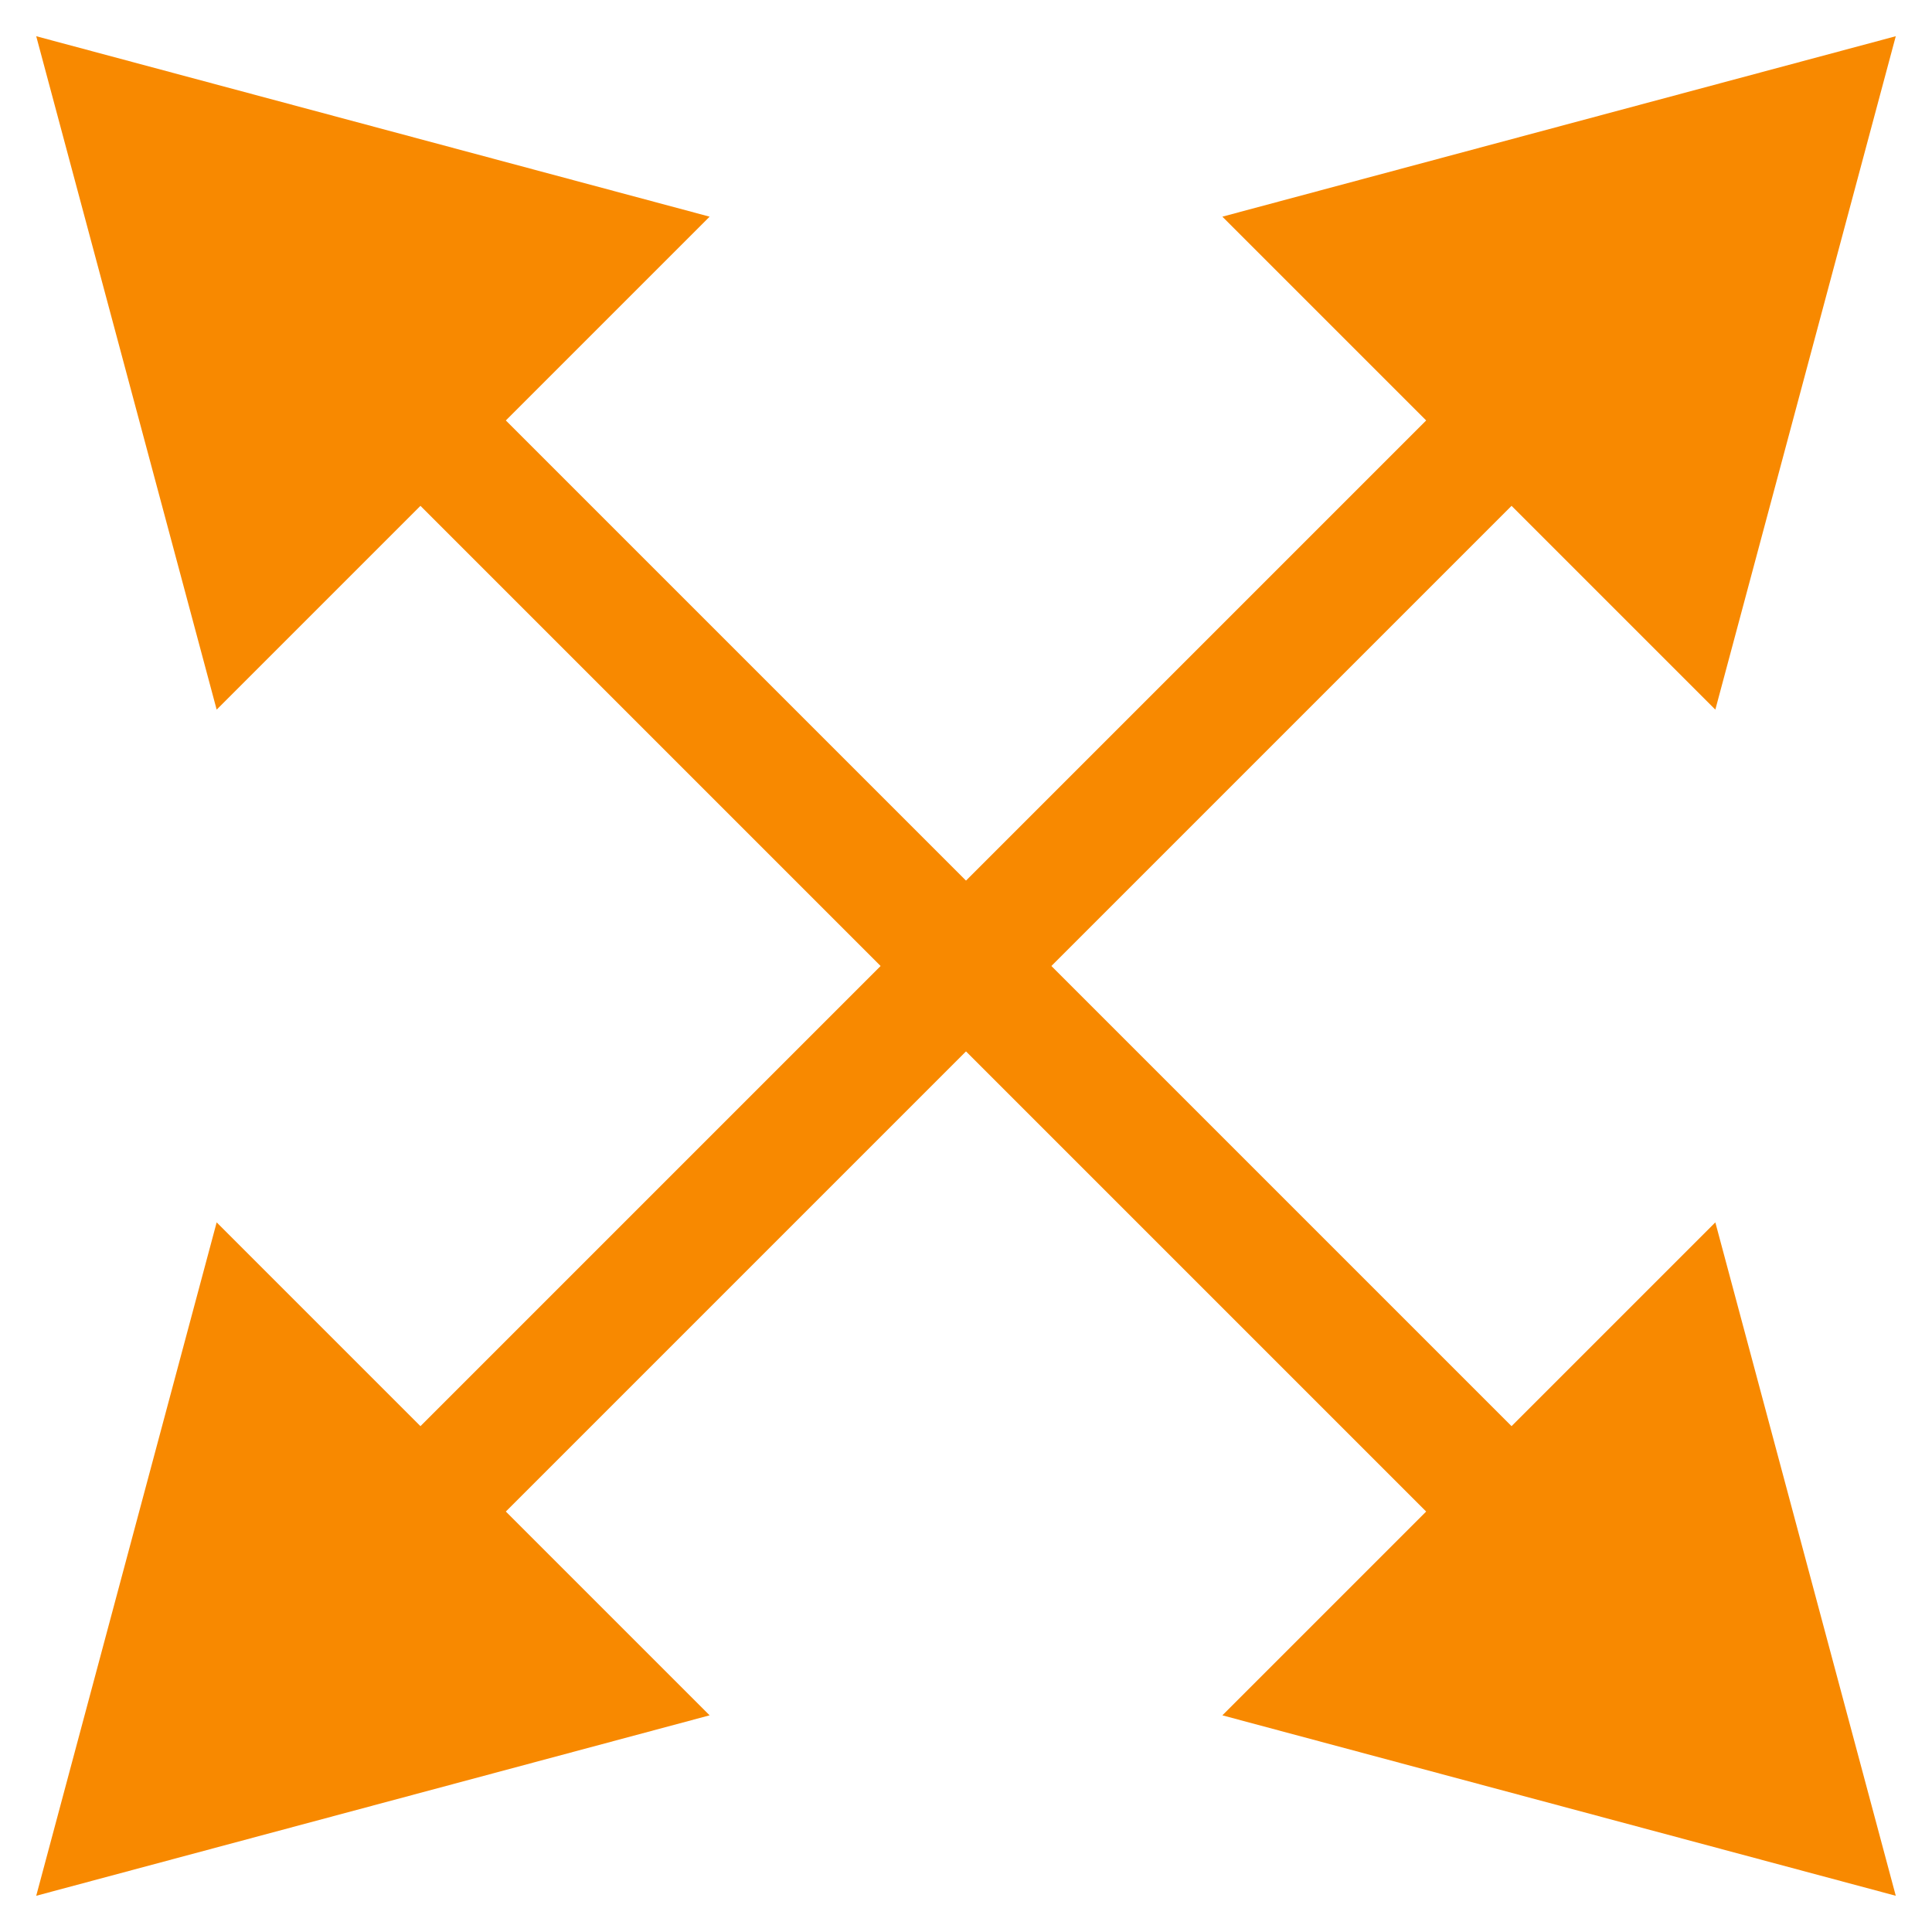 <svg width="800" height="800" viewBox="0 0 800 800" fill="none" xmlns="http://www.w3.org/2000/svg">
<path d="M15 785L293.839 710.285L89.715 506.161L15 785ZM785 15L506.161 89.715L710.285 293.839L785 15ZM191.777 643.579L643.579 191.777L608.223 156.421L156.421 608.223L191.777 643.579Z" fill="#F88900"/>
<path d="M785 785L710.285 506.161L506.161 710.285L785 785ZM15 15L89.715 293.839L293.839 89.715L15 15ZM643.579 608.223L191.777 156.421L156.421 191.777L608.223 643.579L643.579 608.223Z" fill="#F88900"/>
</svg>

